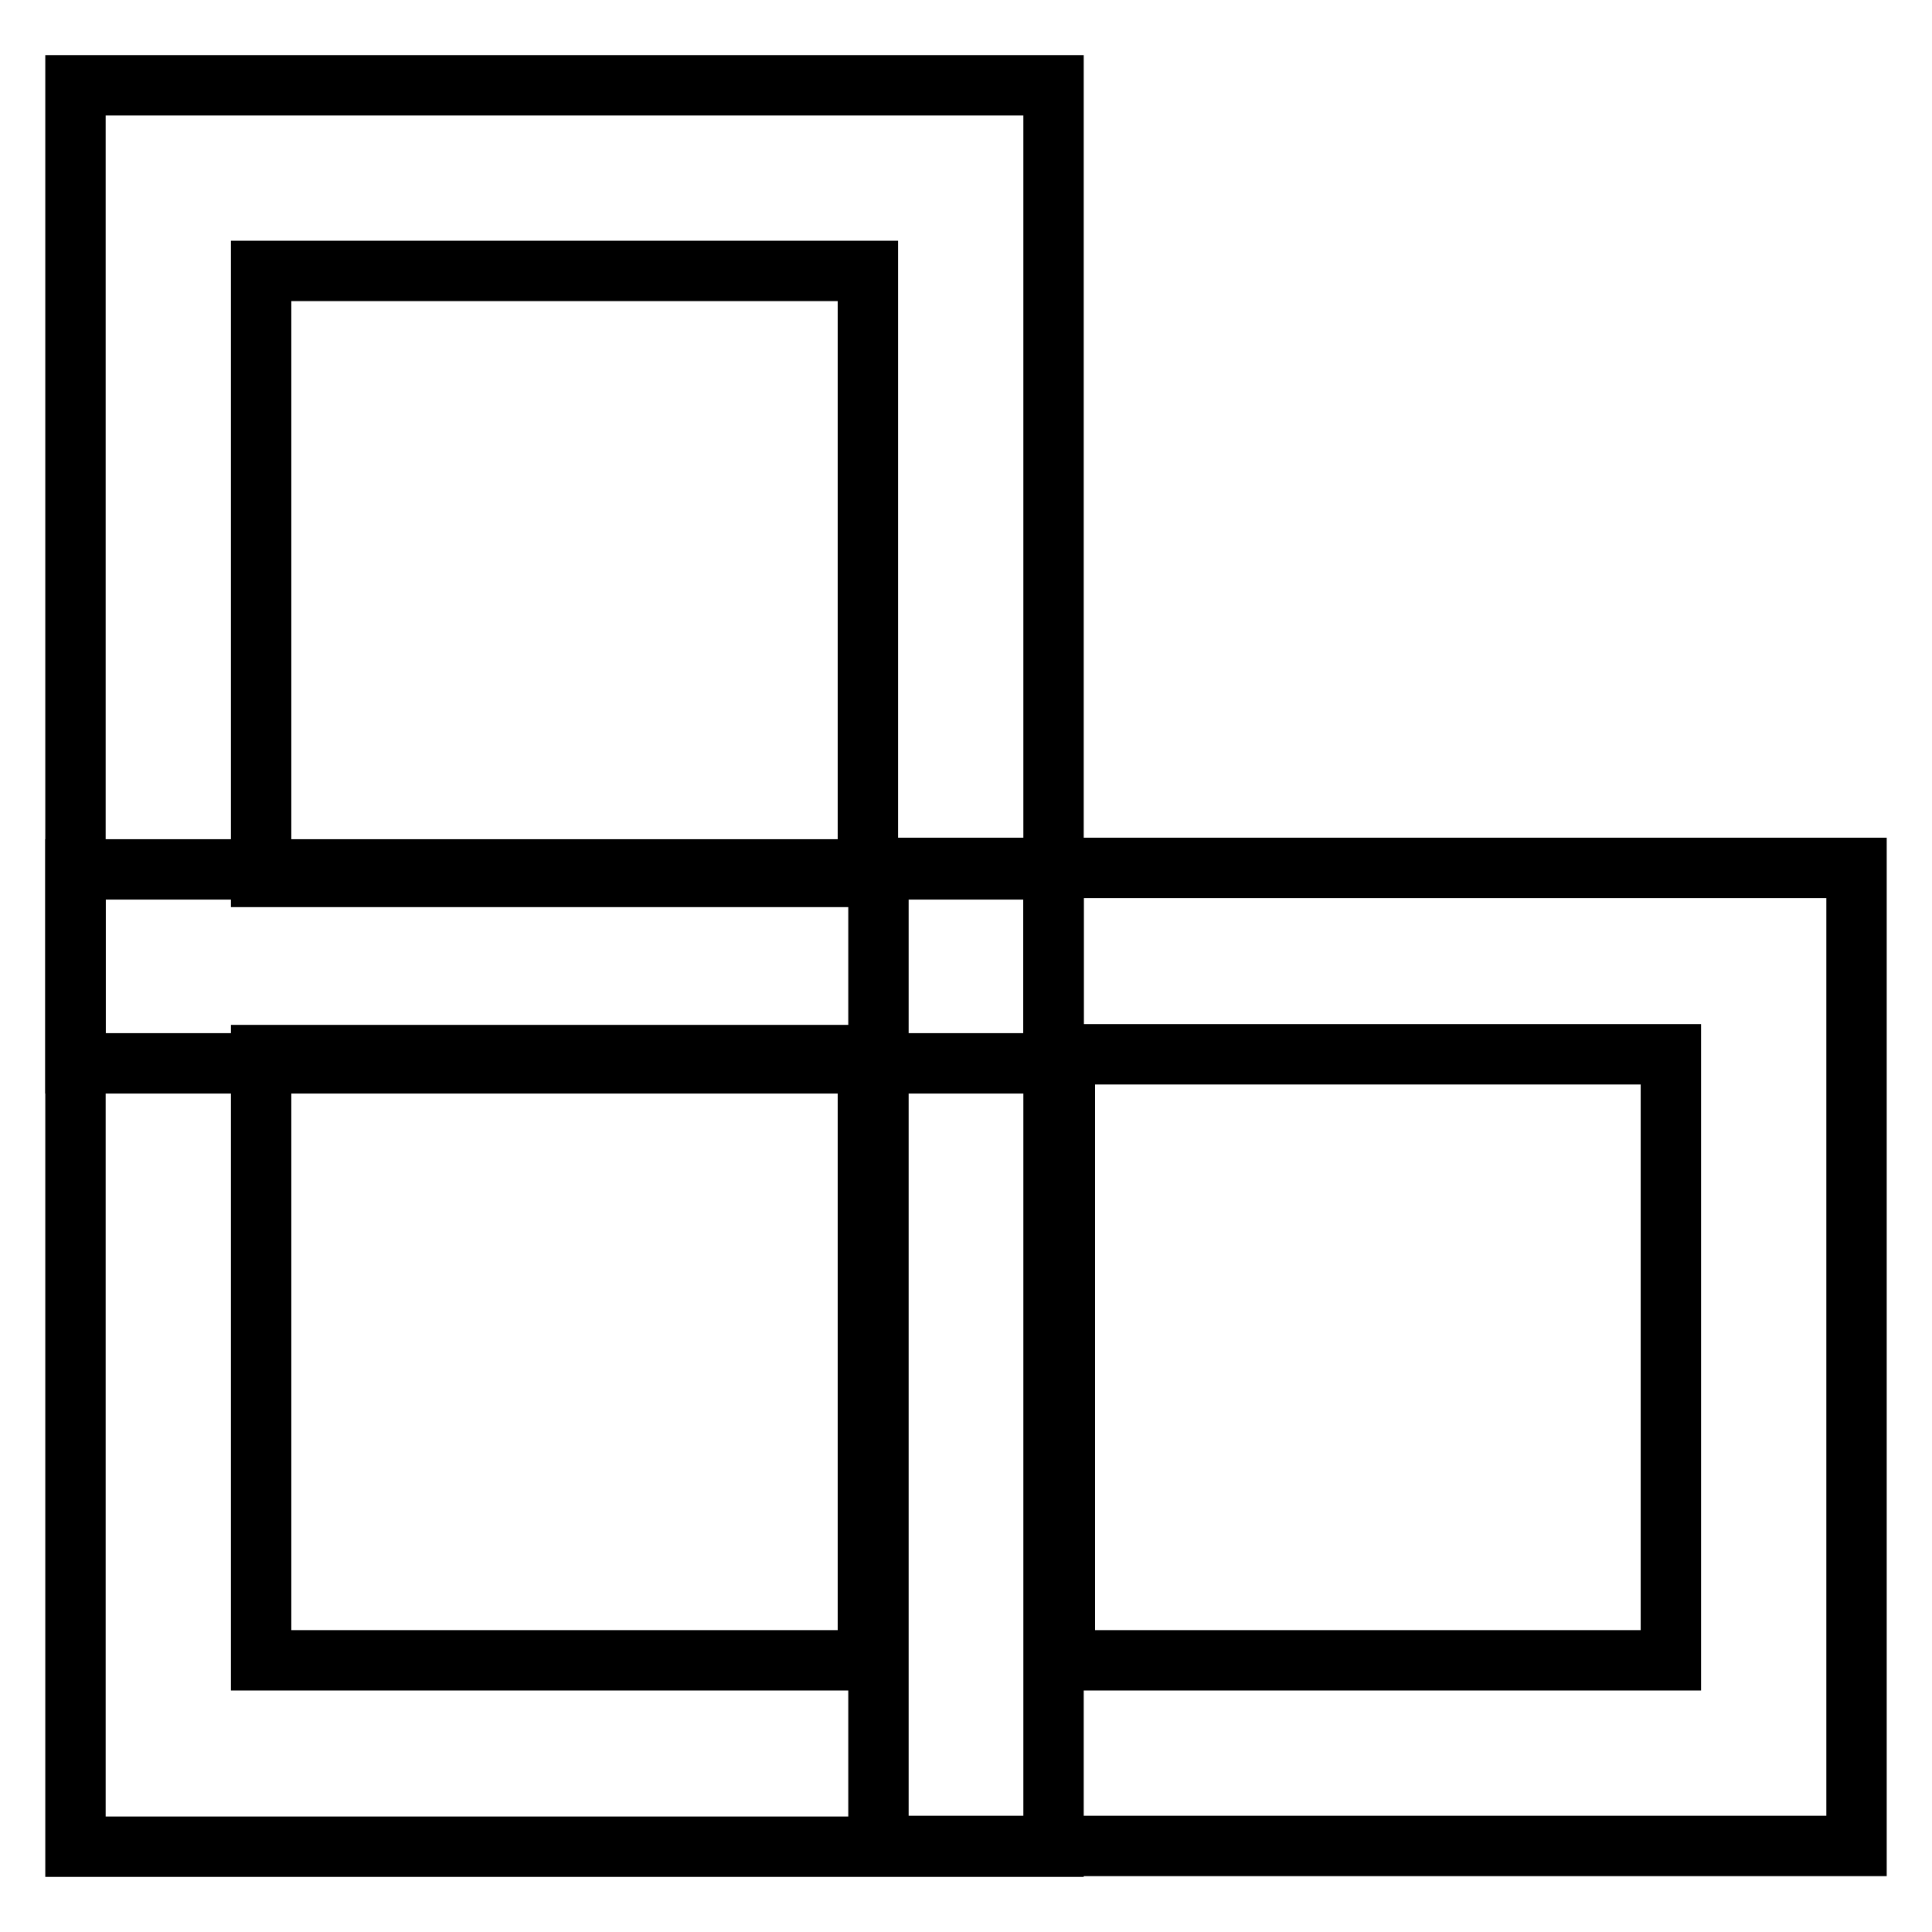 <?xml version="1.0" encoding="utf-8"?>
<!-- Svg Vector Icons : http://www.onlinewebfonts.com/icon -->
<!DOCTYPE svg PUBLIC "-//W3C//DTD SVG 1.1//EN" "http://www.w3.org/Graphics/SVG/1.1/DTD/svg11.dtd">
<svg version="1.1" xmlns="http://www.w3.org/2000/svg" xmlns:xlink="http://www.w3.org/1999/xlink" x="0px" y="0px" viewBox="0 0 256 256" enable-background="new 0 0 256 256" xml:space="preserve">
<g> <path stroke-width="8" fill-opacity="0" stroke="#000000"  d="M139.6,140.9H10V11.3h129.6V140.9L139.6,140.9z M34.6,116.2H115V35.9H34.6V116.2z"/> <path stroke-width="8" fill-opacity="0" stroke="#000000"  d="M139.6,244.7H10V115.2h129.6V244.7z M34.6,220H115v-80.2H34.6V220L34.6,220z"/> <path stroke-width="8" fill-opacity="0" stroke="#000000"  d="M246,244.6H116.4V115H246V244.6z M141.1,220h80.3v-80.3h-80.3V220z"/></g>
</svg>